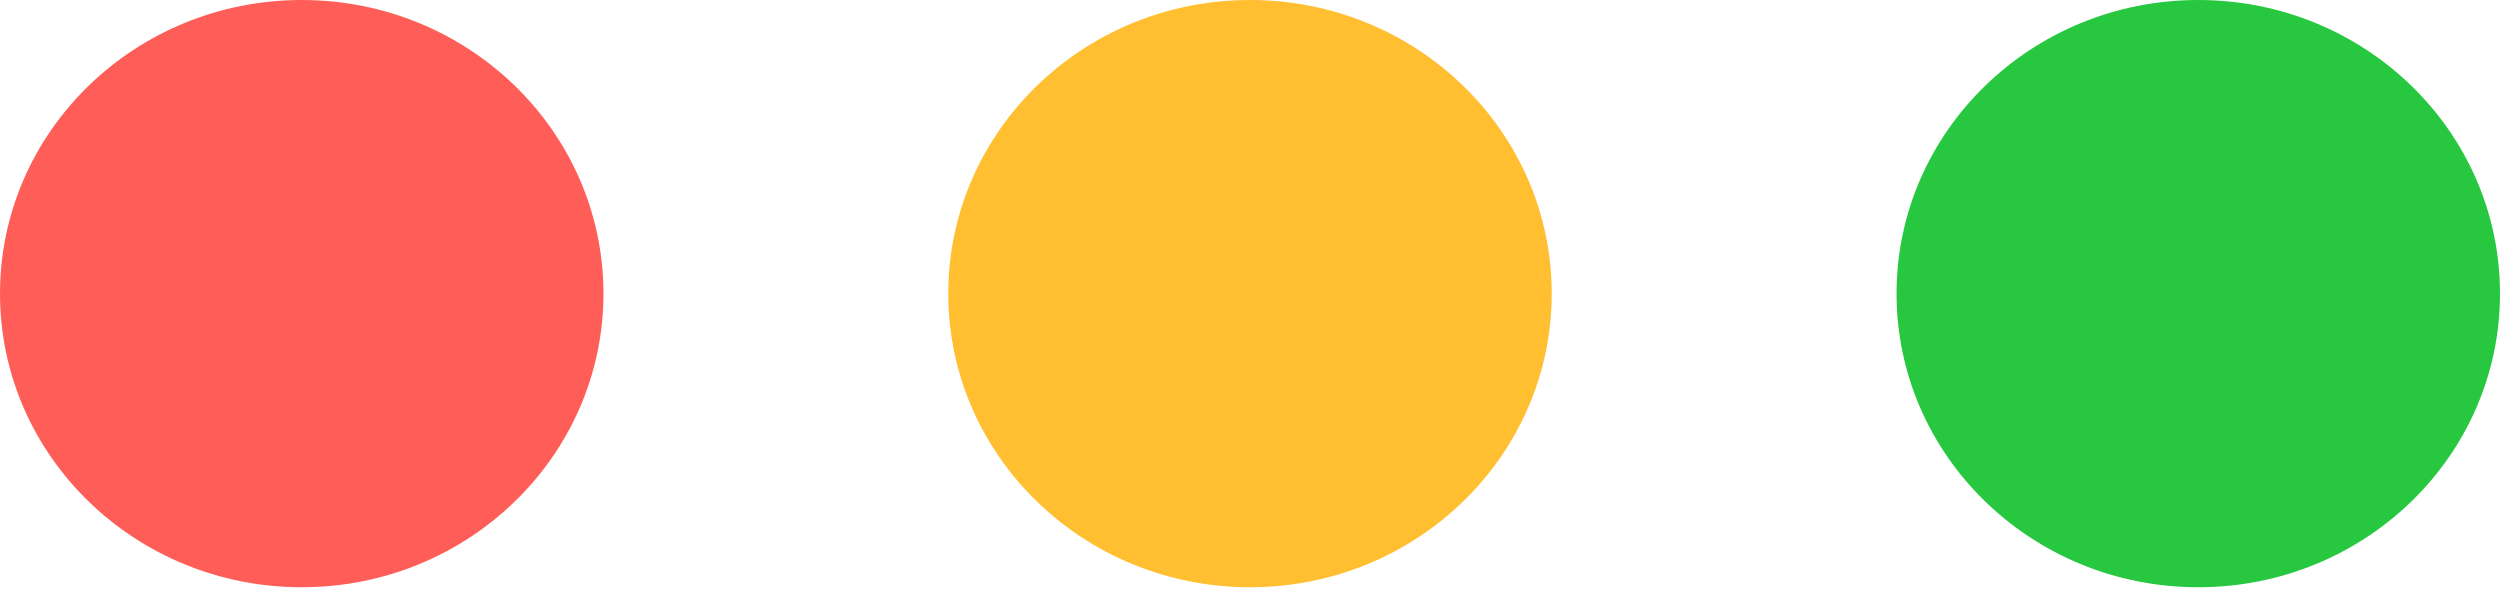 <?xml version="1.0" encoding="UTF-8"?> <svg xmlns="http://www.w3.org/2000/svg" width="58" height="14" viewBox="0 0 58 14" fill="none"> <ellipse cx="7" cy="6.812" rx="7" ry="6.812" fill="#FF5E58"></ellipse> <ellipse cx="29" cy="6.812" rx="7" ry="6.812" fill="#FFBF30"></ellipse> <ellipse cx="51" cy="6.812" rx="7" ry="6.812" fill="#27C840"></ellipse> </svg> 